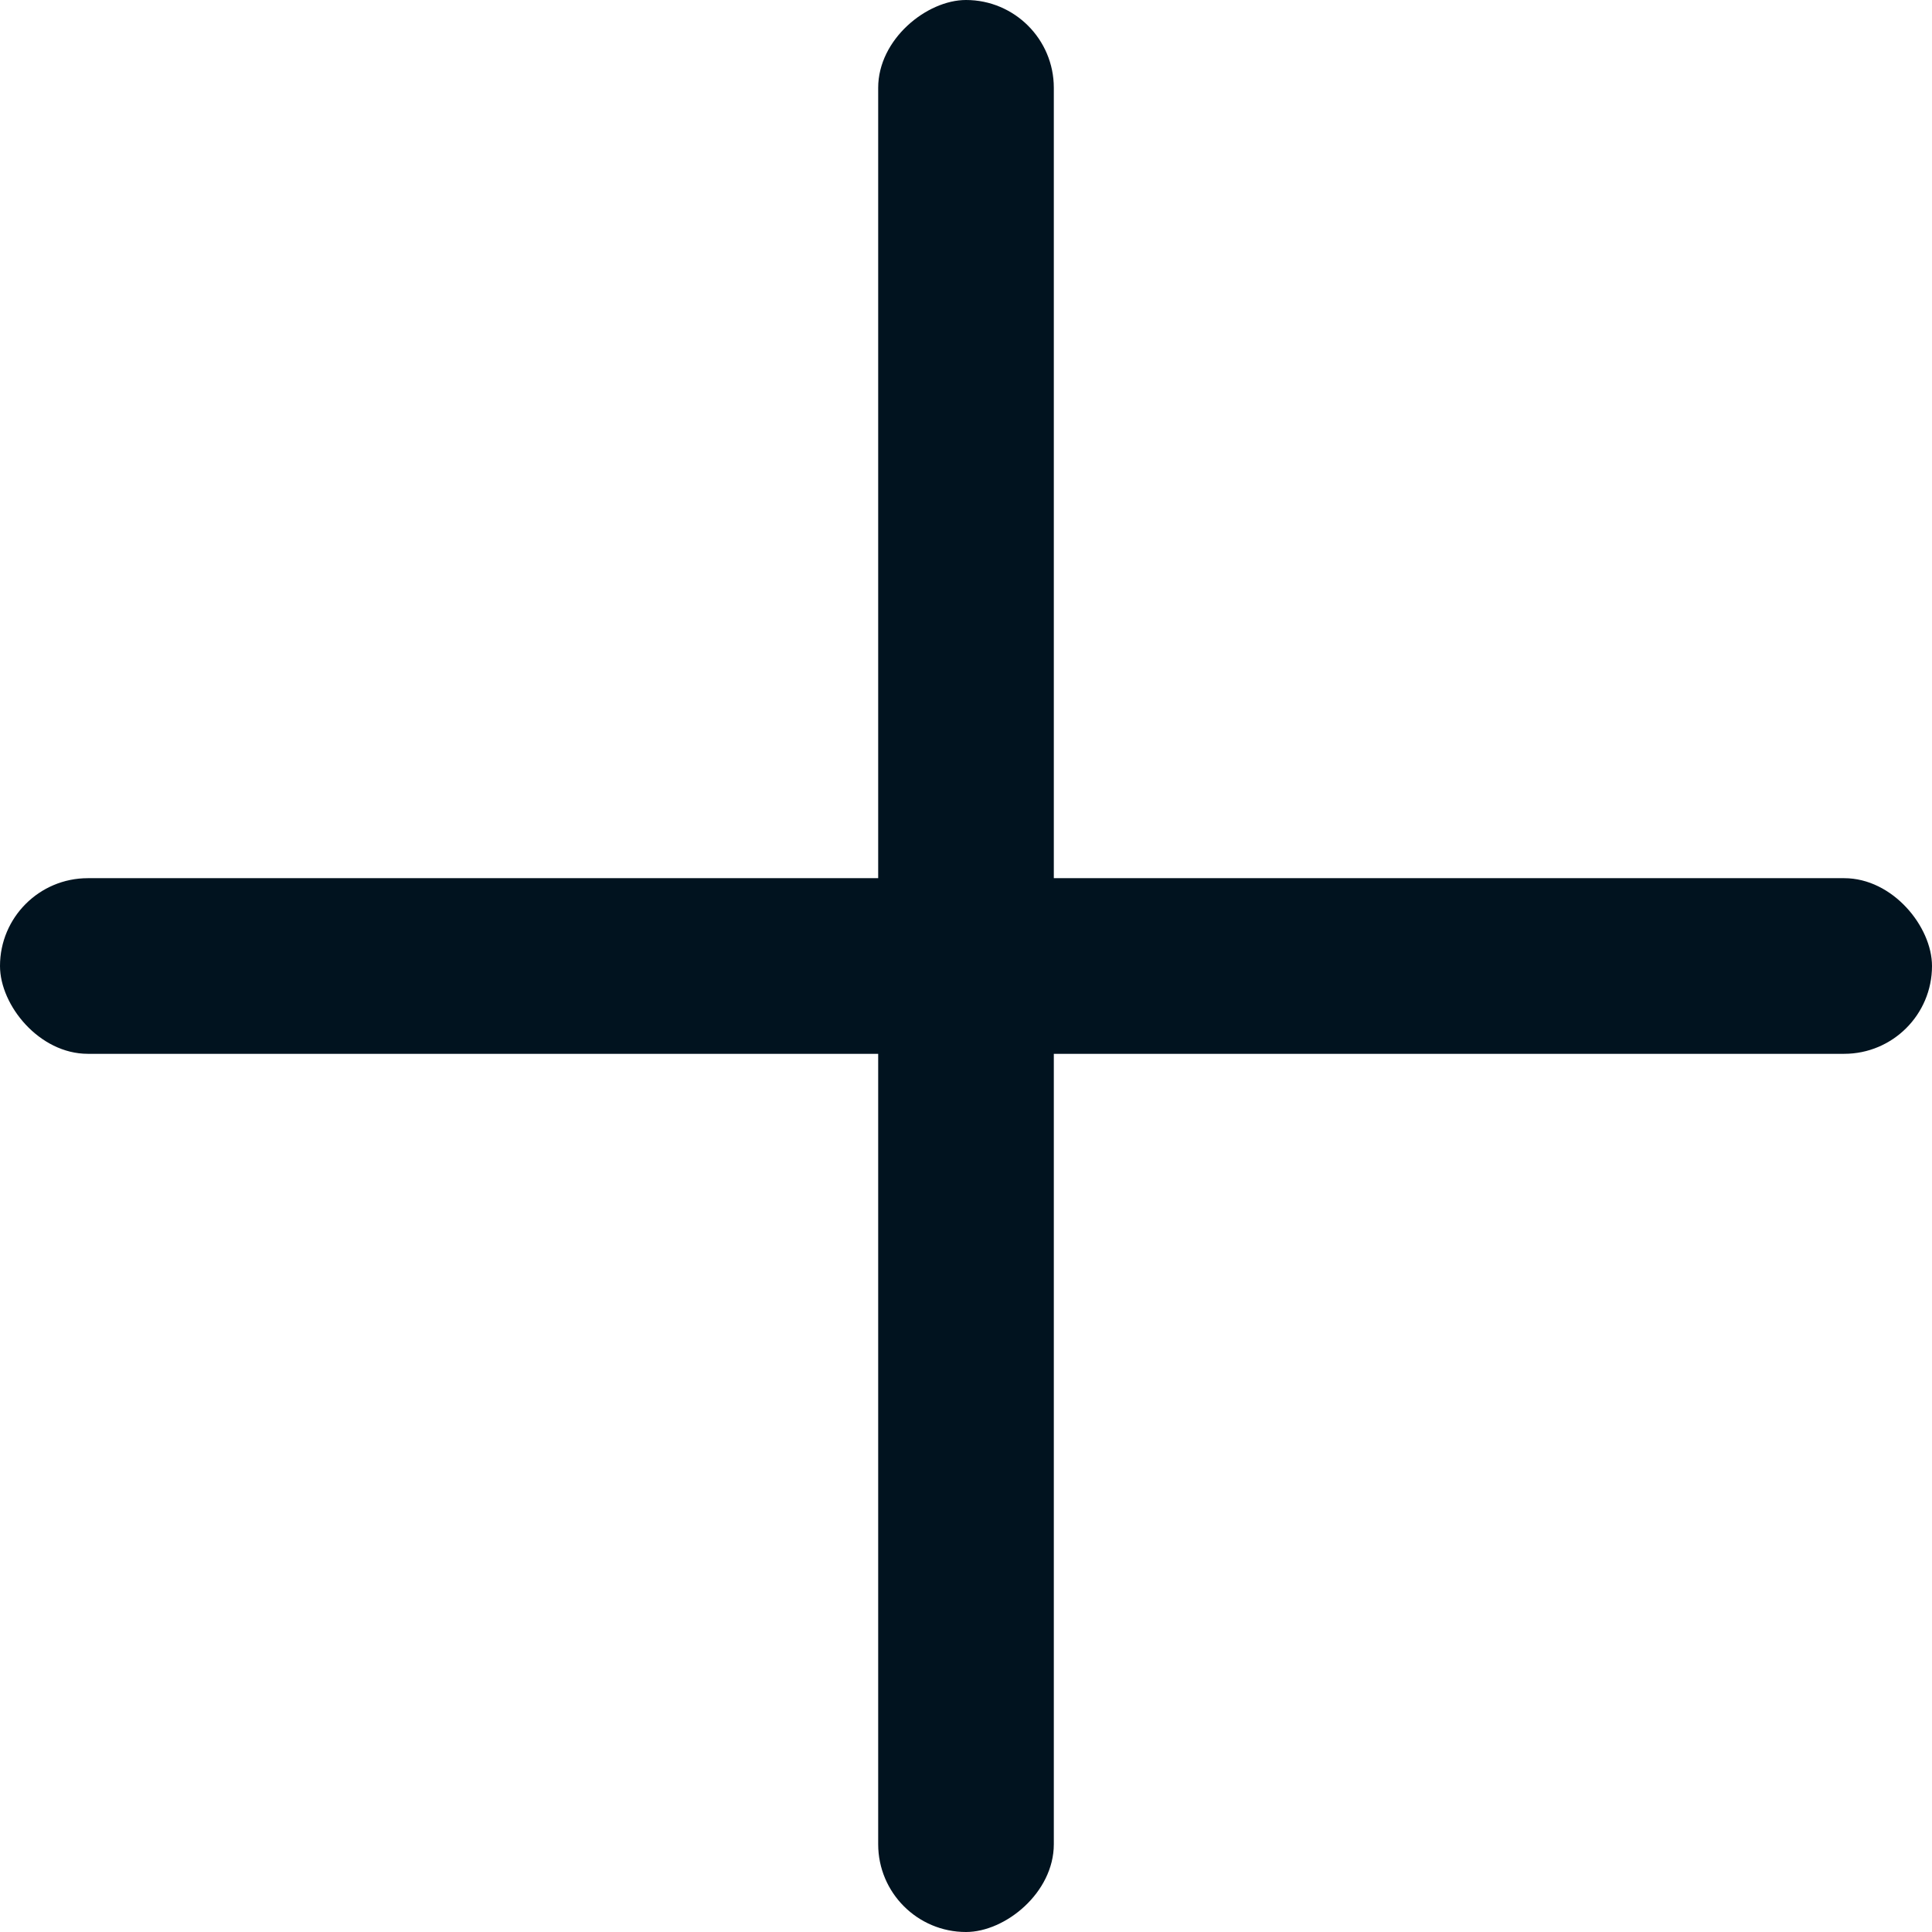 <?xml version="1.0" encoding="UTF-8"?> <svg xmlns="http://www.w3.org/2000/svg" width="33" height="33" viewBox="0 0 33 33" fill="none"><rect y="15" width="33" height="3" rx="1.5" fill="#01131F"></rect><rect x="18" width="33" height="3" rx="1.5" transform="rotate(90 18 0)" fill="#01131F"></rect></svg> 
